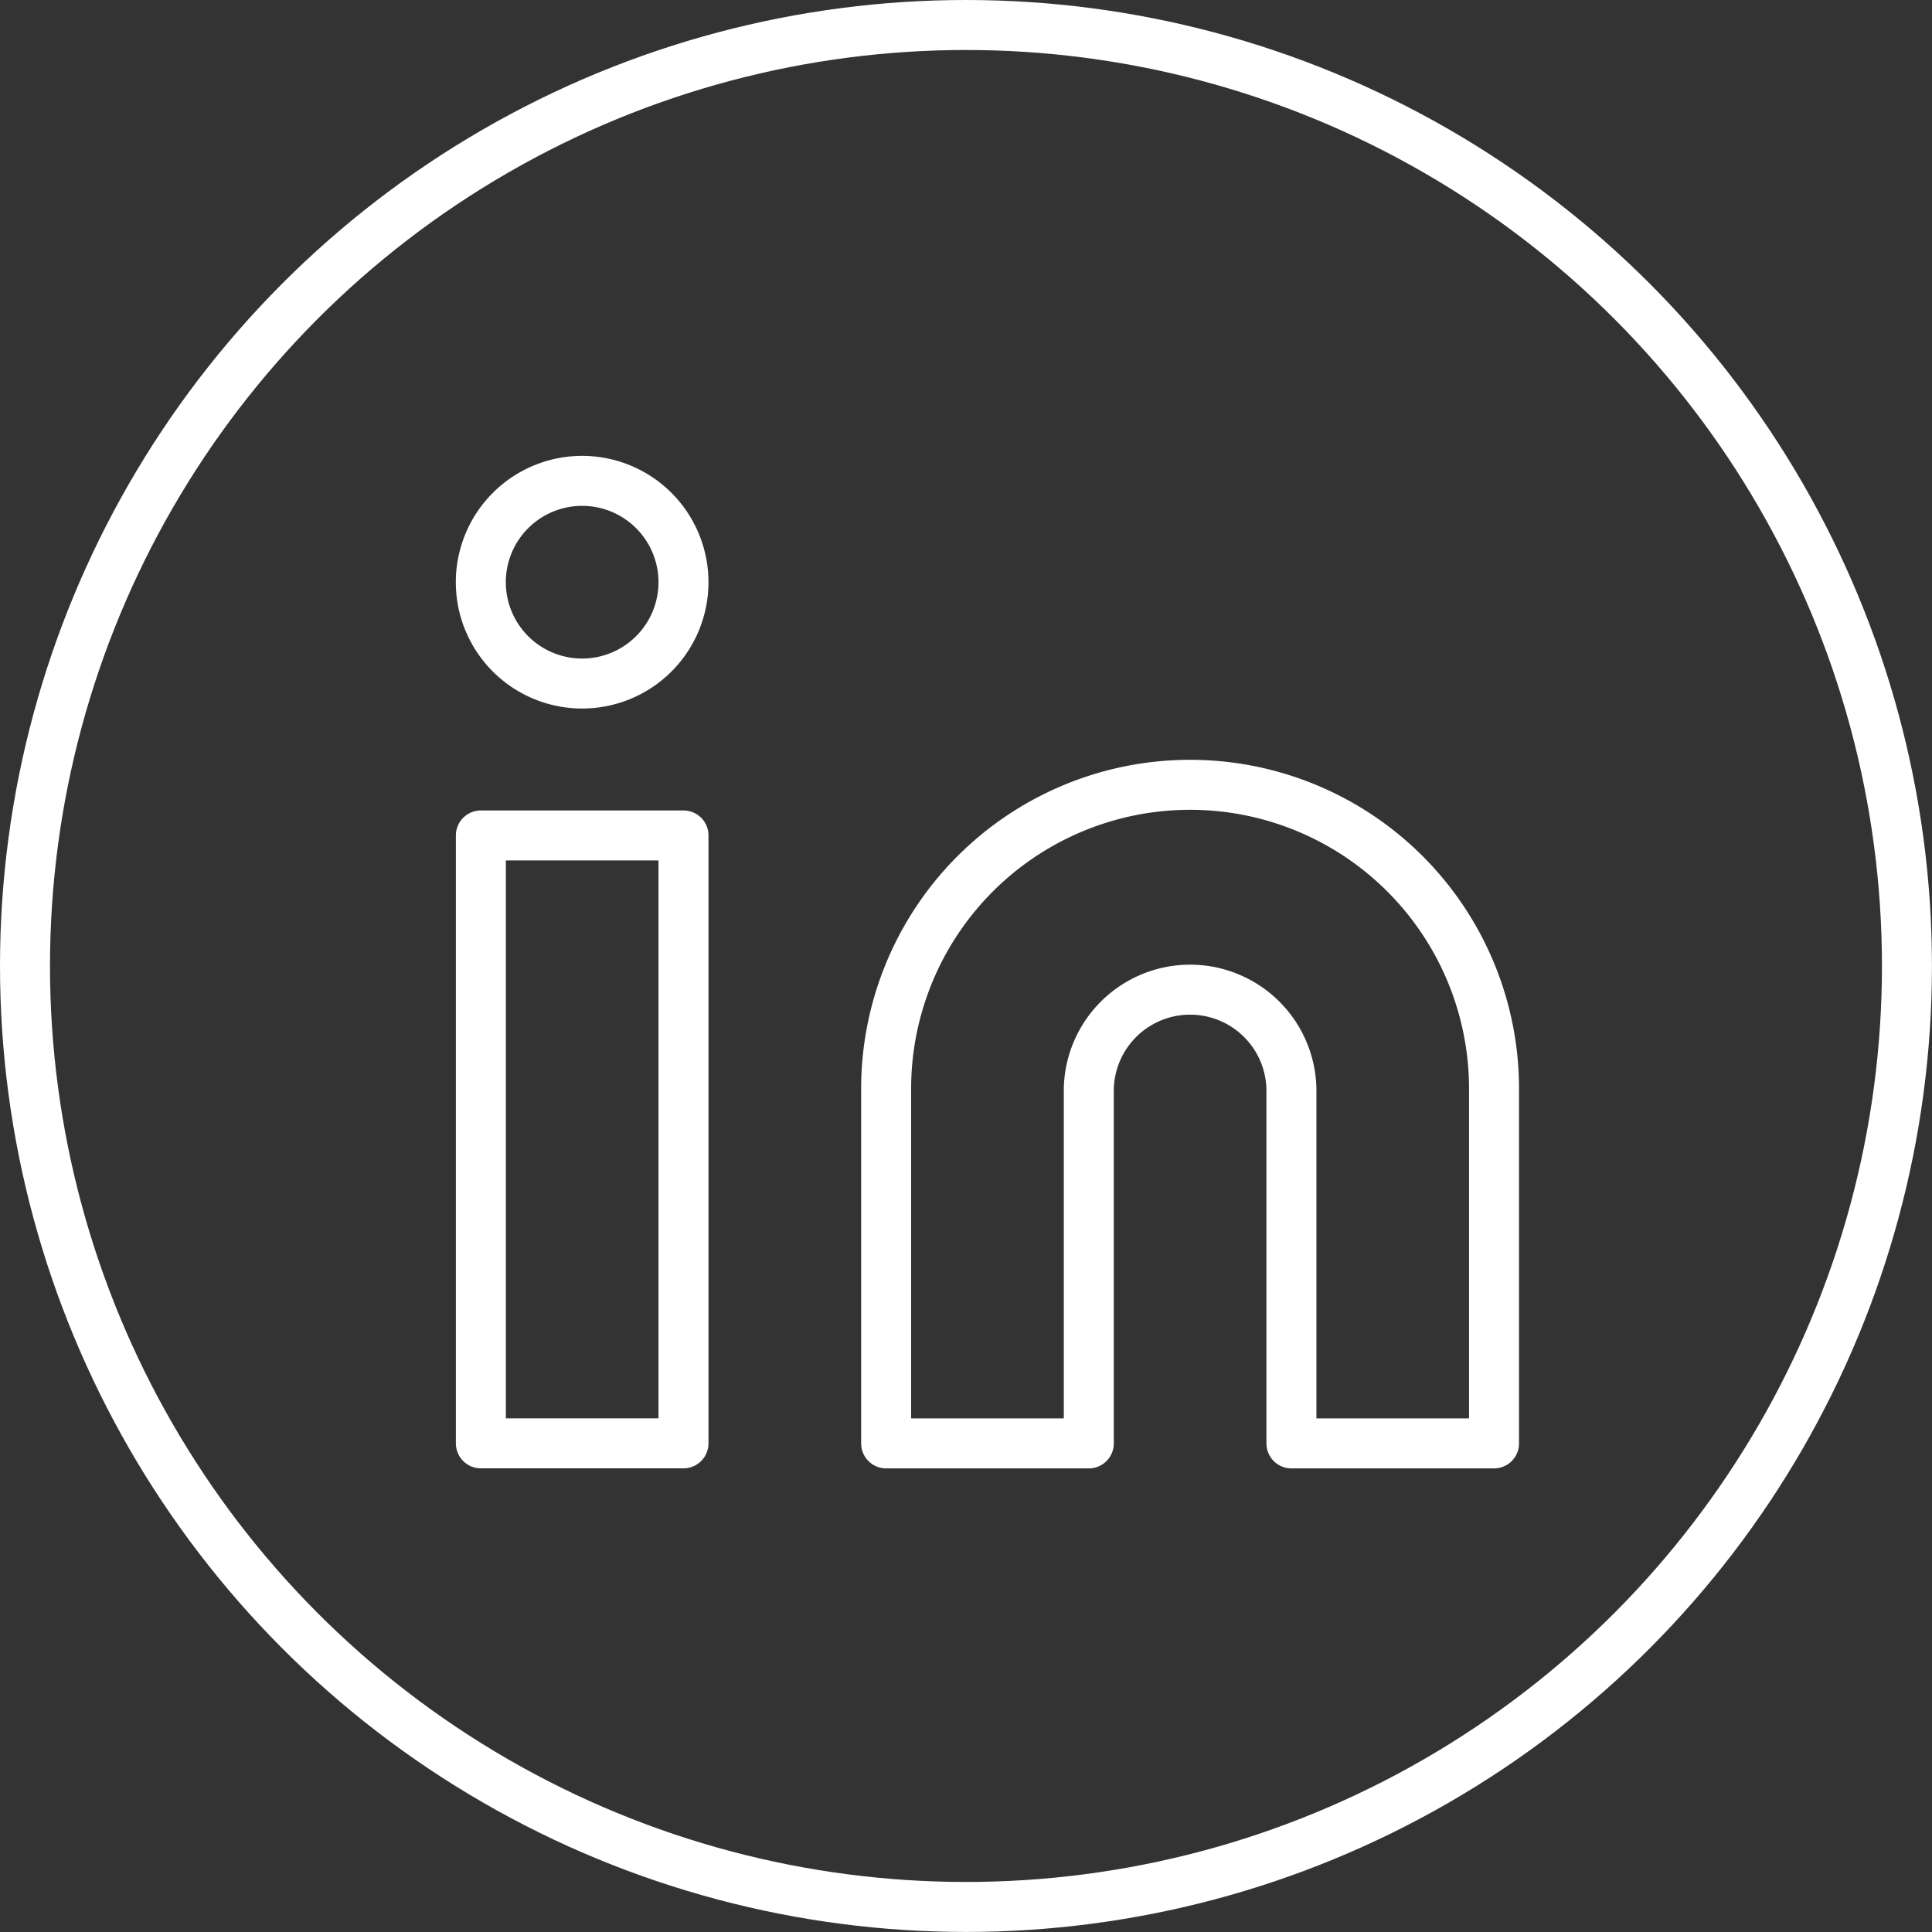 <svg xmlns="http://www.w3.org/2000/svg" width="38.647" height="38.647" viewBox="0 0 38.647 38.647">
    <rect x="0" y="0" width="38.647" height="38.647" fill="#333333" stroke="none"/>
    <g data-name="Grupo 9729">
        <g data-name="Elipse 434" style="stroke:#fff;fill:none">
            <circle cx="19.323" cy="19.323" r="19.323" style="stroke:none"/>
            <circle cx="19.323" cy="19.323" r="18.823" style="fill:none"/>
        </g>
        <g data-name="Icon feather-linkedin">
            <path data-name="Trazado 15815" d="M17.187 12a6.08 6.08 0 0 1 6.08 6.08v7.094h-4.053V18.08a2.027 2.027 0 0 0-4.053 0v7.094h-4.054V18.08a6.08 6.08 0 0 1 6.08-6.08zM3 13.013h4.053v12.16H3z" transform="translate(6.619 3.699)" style="stroke-linecap:round;stroke-linejoin:round;stroke:#fff;fill:none"/>
            <path data-name="Trazado 15816" d="M7.053 5.027A2.027 2.027 0 1 1 5.027 3a2.027 2.027 0 0 1 2.026 2.027z" transform="translate(6.619 6.619)" style="stroke-linecap:round;stroke-linejoin:round;stroke:#fff;fill:none"/>
        </g>
    </g>
</svg>
